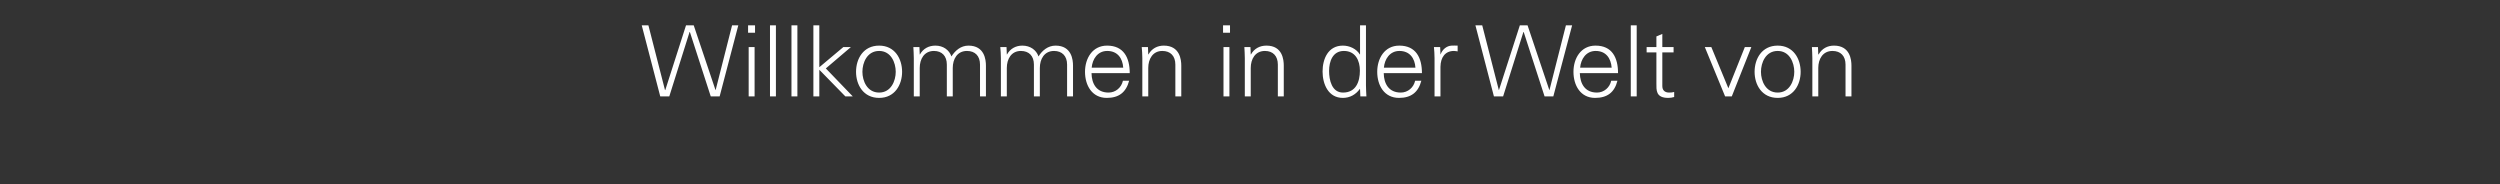<?xml version="1.0" standalone="no"?><!DOCTYPE svg PUBLIC "-//W3C//DTD SVG 1.1//EN" "http://www.w3.org/Graphics/SVG/1.1/DTD/svg11.dtd"><svg xmlns="http://www.w3.org/2000/svg" version="1.1" width="1688px" height="124.4px" viewBox="0 -17 1688 124.4" style="top:-17px"><rect x="0" y="-17" width="1688" height="124.4" fill="#333333" stroke="none"/>  <desc>Willkommen in der Welt von</desc>  <defs/>  <g id="Polygon221477">    <path d="M 451.9 48.1 L 445.8 48.1 L 433.3 0.1 L 437.8 0.1 L 449 43.8 L 449.2 43.8 L 463.2 0.1 L 468.4 0.1 L 483.1 43.8 L 483.2 43.8 L 494.3 0.1 L 498.5 0.1 L 485.9 48.1 L 479.9 48.1 L 465.8 4.6 L 465.6 4.6 L 451.9 48.1 Z M 509.5 14.8 L 509.5 48.1 L 505.5 48.1 L 505.5 14.8 L 509.5 14.8 Z M 509.8 5.1 L 505.1 5.1 L 505.1 0.1 L 509.8 0.1 L 509.8 5.1 Z M 523.9 48.1 L 519.9 48.1 L 519.9 0.1 L 523.9 0.1 L 523.9 48.1 Z M 538.4 48.1 L 534.4 48.1 L 534.4 0.1 L 538.4 0.1 L 538.4 48.1 Z M 553.2 28.4 L 569.4 14.8 L 574.5 14.8 L 557.6 29.2 L 575.8 48.1 L 570.8 48.1 L 553.2 30.1 L 553.2 48.1 L 549.2 48.1 L 549.2 0.1 L 553.2 0.1 L 553.2 28.4 Z M 593.6 17.4 C 585.5 17.4 582.3 25.3 582.3 31.5 C 582.3 37.6 585.5 45.5 593.6 45.5 C 601.6 45.5 604.8 37.6 604.8 31.5 C 604.8 25.3 601.6 17.4 593.6 17.4 Z M 609.1 31.5 C 609.1 40.2 604.2 49.1 593.6 49.1 C 582.9 49.1 578 40.2 578 31.5 C 578 22.7 582.9 13.8 593.6 13.8 C 604.2 13.8 609.1 22.7 609.1 31.5 Z M 621 19.7 C 621 19.7 621.12 19.82 621.1 19.8 C 623.4 15.7 627.2 13.8 631.6 13.8 C 636.8 13.8 640.9 16.7 642.4 21.1 C 644.9 17.2 648.7 13.8 653.9 13.8 C 664.8 13.8 665.7 23.4 665.7 27.3 C 665.67 27.26 665.7 48.1 665.7 48.1 L 661.7 48.1 C 661.7 48.1 661.68 26.6 661.7 26.6 C 661.7 20.8 658.4 17.4 652.9 17.4 C 646.3 17.4 643.3 22.9 643.3 28.9 C 643.33 28.93 643.3 48.1 643.3 48.1 L 639.3 48.1 C 639.3 48.1 639.34 26.6 639.3 26.6 C 639.3 20.8 636 17.4 630.6 17.4 C 624 17.4 621 22.9 621 28.9 C 620.98 28.93 621 48.1 621 48.1 L 617 48.1 C 617 48.1 616.99 22.28 617 22.3 C 617 19.7 616.8 17 616.7 14.8 C 616.66 14.76 620.8 14.8 620.8 14.8 L 621 19.7 Z M 679.8 19.7 C 679.8 19.7 679.9 19.82 679.9 19.8 C 682.2 15.7 686 13.8 690.3 13.8 C 695.6 13.8 699.7 16.7 701.2 21.1 C 703.6 17.2 707.5 13.8 712.7 13.8 C 723.6 13.8 724.5 23.4 724.5 27.3 C 724.46 27.26 724.5 48.1 724.5 48.1 L 720.5 48.1 C 720.5 48.1 720.47 26.6 720.5 26.6 C 720.5 20.8 717.1 17.4 711.7 17.4 C 705.1 17.4 702.1 22.9 702.1 28.9 C 702.11 28.93 702.1 48.1 702.1 48.1 L 698.1 48.1 C 698.1 48.1 698.12 26.6 698.1 26.6 C 698.1 20.8 694.8 17.4 689.3 17.4 C 682.8 17.4 679.8 22.9 679.8 28.9 C 679.77 28.93 679.8 48.1 679.8 48.1 L 675.8 48.1 C 675.8 48.1 675.78 22.28 675.8 22.3 C 675.8 19.7 675.6 17 675.4 14.8 C 675.45 14.76 679.6 14.8 679.6 14.8 L 679.8 19.7 Z M 737 32.4 C 737.1 39.5 740.4 45.5 748.5 45.5 C 753.3 45.5 757.2 42.1 758.2 37.5 C 758.2 37.5 762.4 37.5 762.4 37.5 C 760.3 45.5 755.3 49.1 747.3 49.1 C 737.3 49.1 732.6 40.6 732.6 31.5 C 732.6 22.4 737.6 13.8 747.5 13.8 C 758.7 13.8 762.8 21.9 762.8 32.4 C 762.8 32.4 737 32.4 737 32.4 Z M 758.4 28.7 C 758 22.3 754.5 17.4 747.6 17.4 C 741.1 17.4 737.6 22.9 737.1 28.7 C 737.1 28.7 758.4 28.7 758.4 28.7 Z M 775.3 48.1 L 771.3 48.1 C 771.3 48.1 771.27 22.28 771.3 22.3 C 771.3 19.7 771.1 17 770.9 14.8 C 770.94 14.76 775.1 14.8 775.1 14.8 L 775.3 19.7 C 775.3 19.7 775.4 19.82 775.4 19.8 C 777.7 15.7 781.5 13.8 785.8 13.8 C 796.7 13.8 797.6 23.4 797.6 27.3 C 797.61 27.26 797.6 48.1 797.6 48.1 L 793.6 48.1 C 793.6 48.1 793.62 26.6 793.6 26.6 C 793.6 20.8 790.3 17.4 784.8 17.4 C 778.3 17.4 775.3 22.9 775.3 28.9 C 775.26 28.93 775.3 48.1 775.3 48.1 Z M 830.1 14.8 L 830.1 48.1 L 826.1 48.1 L 826.1 14.8 L 830.1 14.8 Z M 830.5 5.1 L 825.8 5.1 L 825.8 0.1 L 830.5 0.1 L 830.5 5.1 Z M 844.5 48.1 L 840.5 48.1 C 840.5 48.1 840.5 22.28 840.5 22.3 C 840.5 19.7 840.3 17 840.2 14.8 C 840.17 14.76 844.3 14.8 844.3 14.8 L 844.5 19.7 C 844.5 19.7 844.62 19.82 844.6 19.8 C 846.9 15.7 850.7 13.8 855.1 13.8 C 866 13.8 866.8 23.4 866.8 27.3 C 866.83 27.26 866.8 48.1 866.8 48.1 L 862.8 48.1 C 862.8 48.1 862.84 26.6 862.8 26.6 C 862.8 20.8 859.5 17.4 854.1 17.4 C 847.5 17.4 844.5 22.9 844.5 28.9 C 844.49 28.93 844.5 48.1 844.5 48.1 Z M 907.4 17.4 C 899.8 17.4 897.4 24.5 897.4 30.9 C 897.4 37 899.2 45.5 906.8 45.5 C 915.5 45.5 918.2 38.2 918.2 30.7 C 918.2 23.9 915.2 17.4 907.4 17.4 Z M 918.3 43.2 C 918.3 43.2 918.17 42.96 918.2 43 C 915.4 46.9 911.4 49.1 906.7 49.1 C 896.8 49.1 893 39.7 893 31.3 C 893 22.7 896.8 13.8 906.7 13.8 C 911.2 13.8 915.8 15.9 918.2 19.8 C 918.17 19.82 918.3 19.7 918.3 19.7 L 918.3 0.1 L 922.3 0.1 C 922.3 0.1 922.29 40.63 922.3 40.6 C 922.3 43.2 922.5 45.9 922.6 48.1 C 922.63 48.15 918.5 48.1 918.5 48.1 L 918.3 43.2 Z M 934.3 32.4 C 934.4 39.5 937.7 45.5 945.8 45.5 C 950.6 45.5 954.5 42.1 955.5 37.5 C 955.5 37.5 959.7 37.5 959.7 37.5 C 957.6 45.5 952.6 49.1 944.6 49.1 C 934.6 49.1 929.9 40.6 929.9 31.5 C 929.9 22.4 934.9 13.8 944.8 13.8 C 956 13.8 960.1 21.9 960.1 32.4 C 960.1 32.4 934.3 32.4 934.3 32.4 Z M 955.7 28.7 C 955.3 22.3 951.8 17.4 944.9 17.4 C 938.4 17.4 934.9 22.9 934.4 28.7 C 934.4 28.7 955.7 28.7 955.7 28.7 Z M 972.6 48.1 L 968.6 48.1 C 968.6 48.1 968.58 22.28 968.6 22.3 C 968.6 19.7 968.4 17 968.2 14.8 C 968.25 14.76 972.4 14.8 972.4 14.8 L 972.6 19.7 C 972.6 19.7 972.7 19.68 972.7 19.7 C 973.9 16.3 976.9 13.9 980.2 13.8 C 981.5 13.7 982.9 13.8 984.2 13.8 C 984.2 13.8 984.2 17.7 984.2 17.7 C 983.4 17.6 982.5 17.4 981.7 17.4 C 975.8 17.4 972.7 21.7 972.6 28.1 C 972.57 28.06 972.6 48.1 972.6 48.1 Z M 1014.9 48.1 L 1008.7 48.1 L 996.2 0.1 L 1000.8 0.1 L 1012 43.8 L 1012.1 43.8 L 1026.2 0.1 L 1031.4 0.1 L 1046.1 43.8 L 1046.2 43.8 L 1057.3 0.1 L 1061.5 0.1 L 1048.8 48.1 L 1042.9 48.1 L 1028.8 4.6 L 1028.6 4.6 L 1014.9 48.1 Z M 1066.7 32.4 C 1066.9 39.5 1070.1 45.5 1078.3 45.5 C 1083 45.5 1086.9 42.1 1087.9 37.5 C 1087.9 37.5 1092.1 37.5 1092.1 37.5 C 1090.1 45.5 1085.1 49.1 1077 49.1 C 1067.1 49.1 1062.4 40.6 1062.4 31.5 C 1062.4 22.4 1067.4 13.8 1077.3 13.8 C 1088.5 13.8 1092.5 21.9 1092.5 32.4 C 1092.5 32.4 1066.7 32.4 1066.7 32.4 Z M 1088.2 28.7 C 1087.7 22.3 1084.3 17.4 1077.4 17.4 C 1070.9 17.4 1067.4 22.9 1066.9 28.7 C 1066.9 28.7 1088.2 28.7 1088.2 28.7 Z M 1105.1 48.1 L 1101.1 48.1 L 1101.1 0.1 L 1105.1 0.1 L 1105.1 48.1 Z M 1118.4 18.4 L 1111.8 18.4 L 1111.8 14.8 L 1118.4 14.8 L 1118.4 7.6 L 1122.4 5.9 L 1122.4 14.8 L 1130 14.8 L 1130 18.4 L 1122.4 18.4 C 1122.4 18.4 1122.39 40.76 1122.4 40.8 C 1122.3 43.8 1123.9 45.5 1127 45.5 C 1128.2 45.5 1129.4 45.4 1130.4 45.1 C 1130.4 45.1 1130.4 48.5 1130.4 48.5 C 1129.2 48.9 1127.7 49.1 1126.4 49.1 C 1117.9 49.1 1118.4 43.8 1118.4 39.2 C 1118.4 39.23 1118.4 18.4 1118.4 18.4 Z M 1155.5 14.8 L 1167 42.6 L 1178.1 14.8 L 1182.5 14.8 L 1169.3 48.1 L 1164.8 48.1 L 1151.1 14.8 L 1155.5 14.8 Z M 1200.3 17.4 C 1192.2 17.4 1189 25.3 1189 31.5 C 1189 37.6 1192.2 45.5 1200.3 45.5 C 1208.3 45.5 1211.5 37.6 1211.5 31.5 C 1211.5 25.3 1208.3 17.4 1200.3 17.4 Z M 1215.8 31.5 C 1215.8 40.2 1210.9 49.1 1200.3 49.1 C 1189.6 49.1 1184.7 40.2 1184.7 31.5 C 1184.7 22.7 1189.6 13.8 1200.3 13.8 C 1210.9 13.8 1215.8 22.7 1215.8 31.5 Z M 1227.7 48.1 L 1223.7 48.1 C 1223.7 48.1 1223.74 22.28 1223.7 22.3 C 1223.7 19.7 1223.5 17 1223.4 14.8 C 1223.41 14.76 1227.5 14.8 1227.5 14.8 L 1227.7 19.7 C 1227.7 19.7 1227.86 19.82 1227.9 19.8 C 1230.2 15.7 1234 13.8 1238.3 13.8 C 1249.2 13.8 1250.1 23.4 1250.1 27.3 C 1250.07 27.26 1250.1 48.1 1250.1 48.1 L 1246.1 48.1 C 1246.1 48.1 1246.08 26.6 1246.1 26.6 C 1246.1 20.8 1242.8 17.4 1237.3 17.4 C 1230.7 17.4 1227.7 22.9 1227.7 28.9 C 1227.73 28.93 1227.7 48.1 1227.7 48.1 Z " stroke="none" fill="#fff"/>  </g></svg>